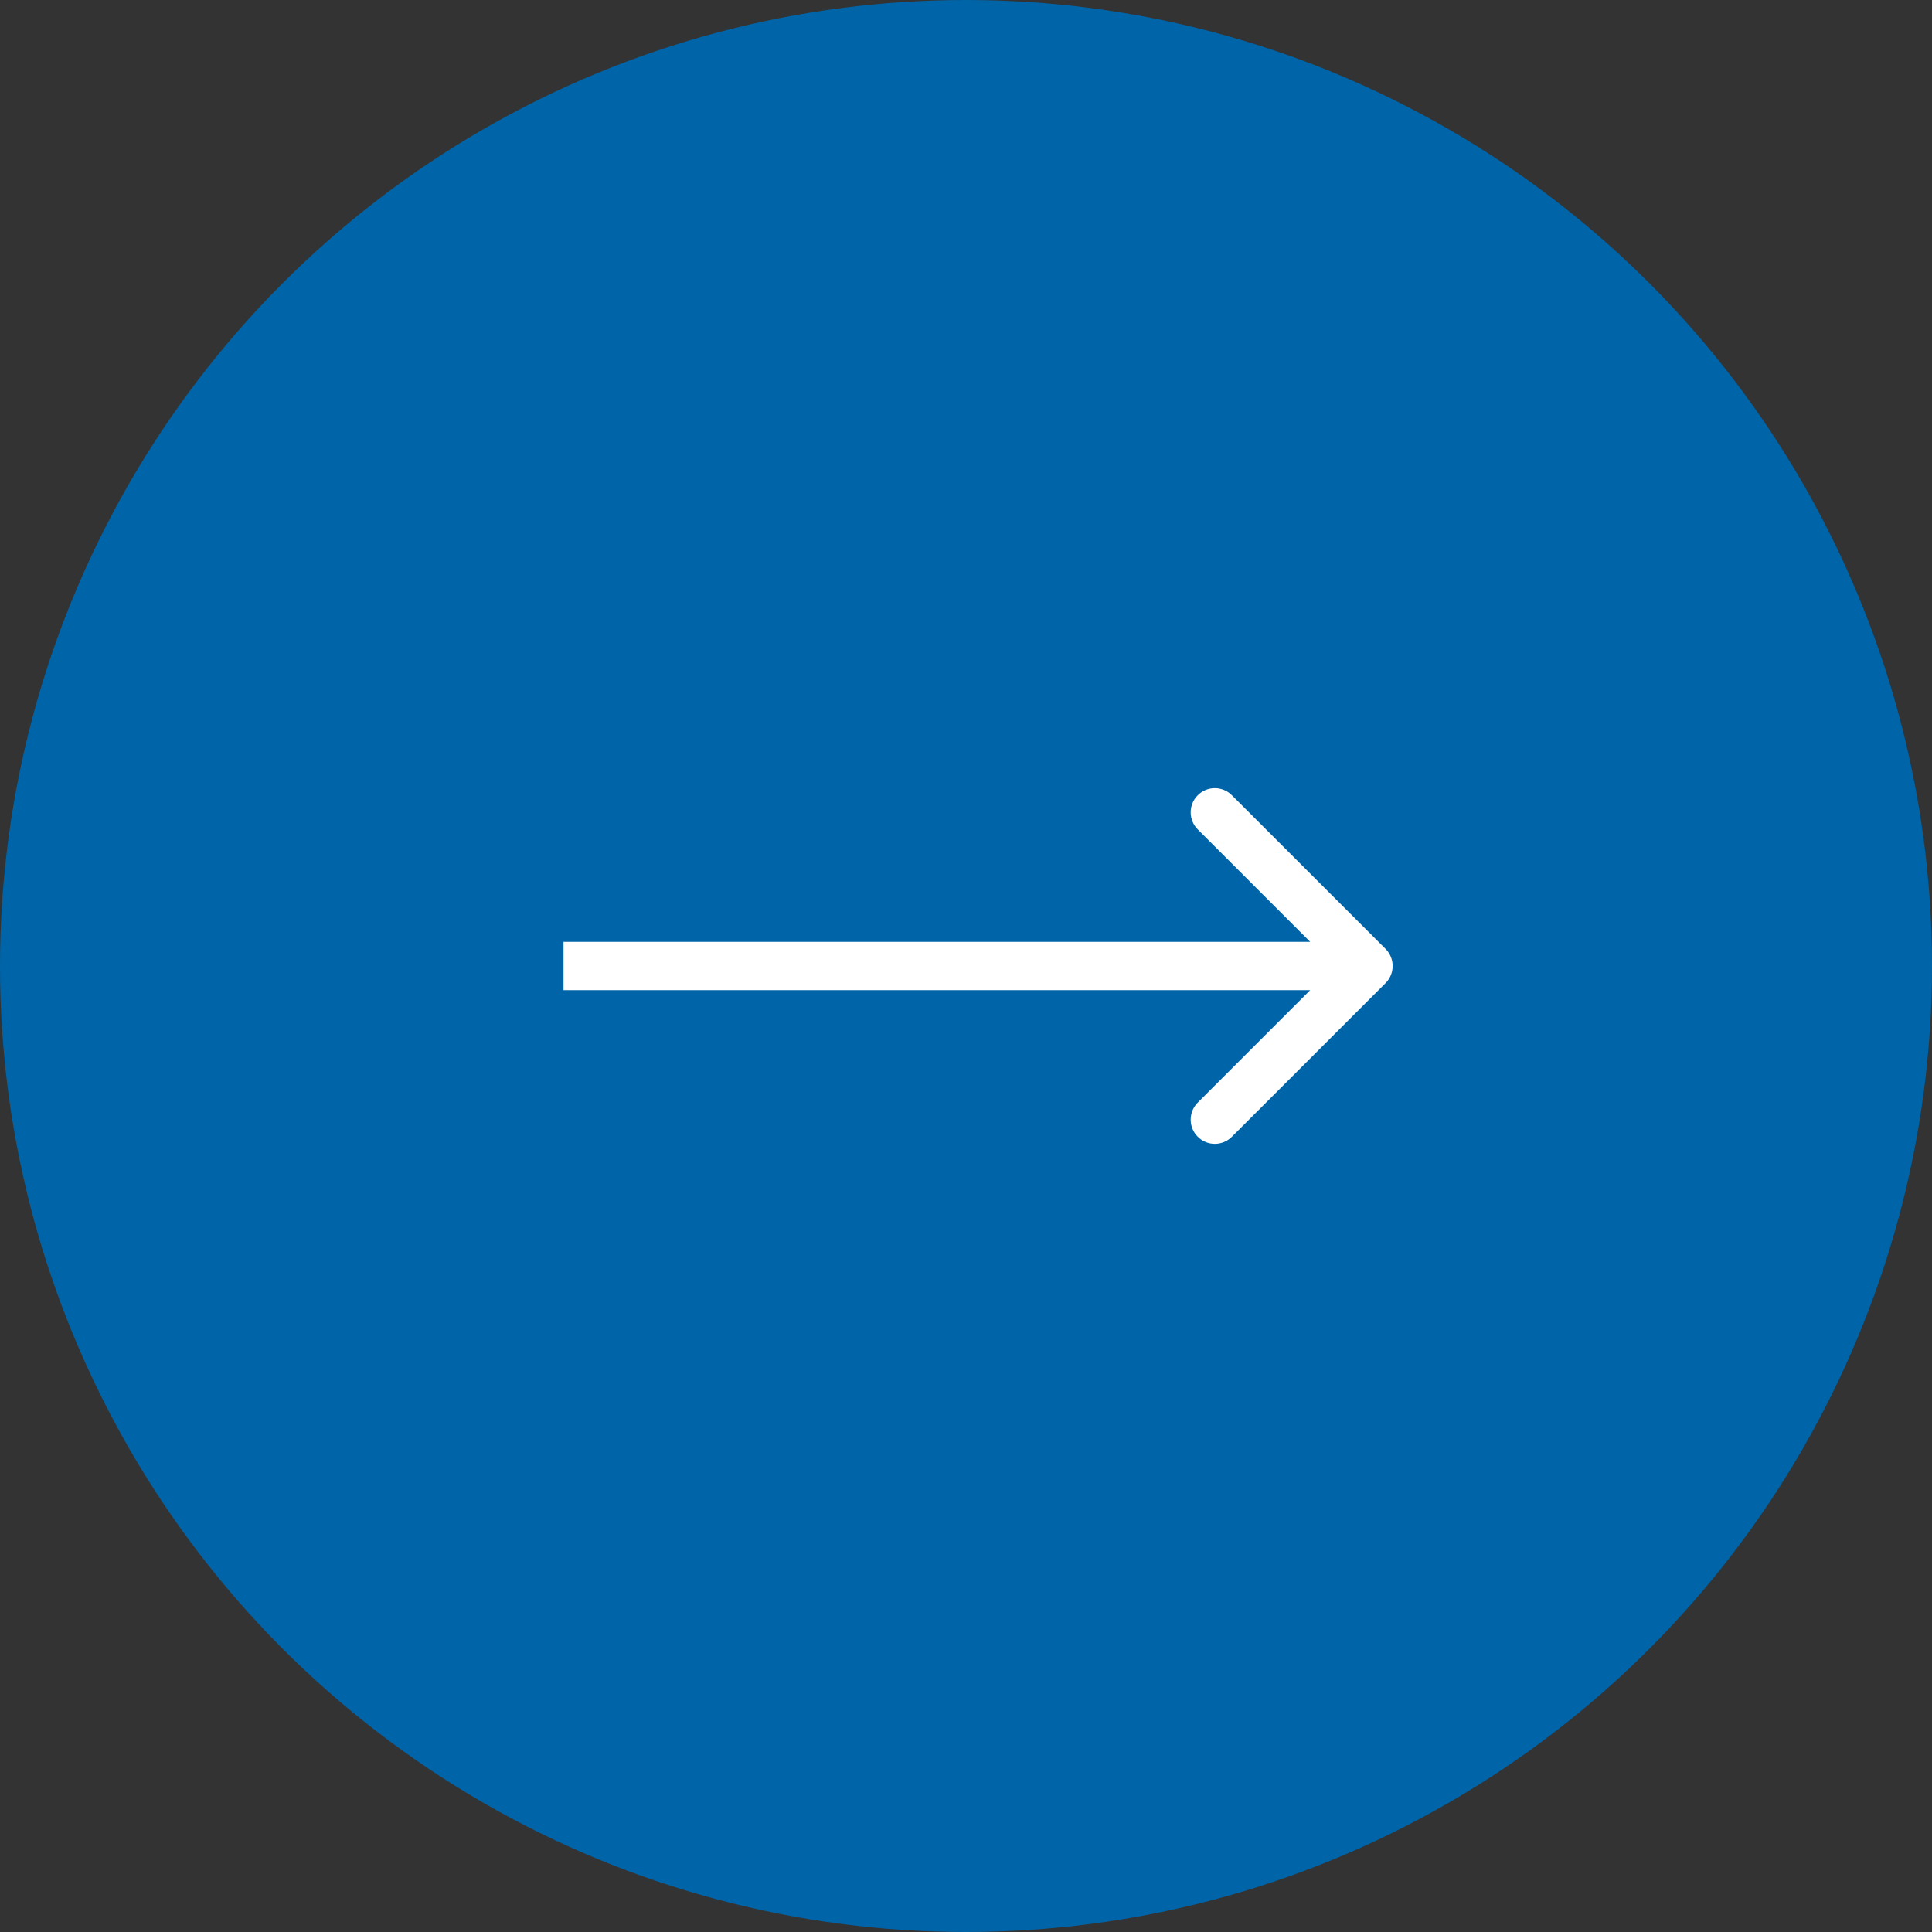 <svg viewBox="0 0 40 40" xmlns="http://www.w3.org/2000/svg">
<rect x="0" y="0" width="40" height="40" fill="#333333" stroke="none"/>
<circle cx="20" cy="20" r="20" fill="#0064A8"/>
<path d="M28.687 20.354C28.882 20.158 28.882 19.842 28.687 19.646L25.505 16.465C25.31 16.269 24.993 16.269 24.798 16.465C24.603 16.66 24.603 16.976 24.798 17.172L27.626 20L24.798 22.828C24.603 23.024 24.603 23.34 24.798 23.535C24.993 23.731 25.31 23.731 25.505 23.535L28.687 20.354ZM11.667 20.5H28.333V19.5H11.667V20.5Z" fill="white"/>
</svg>
